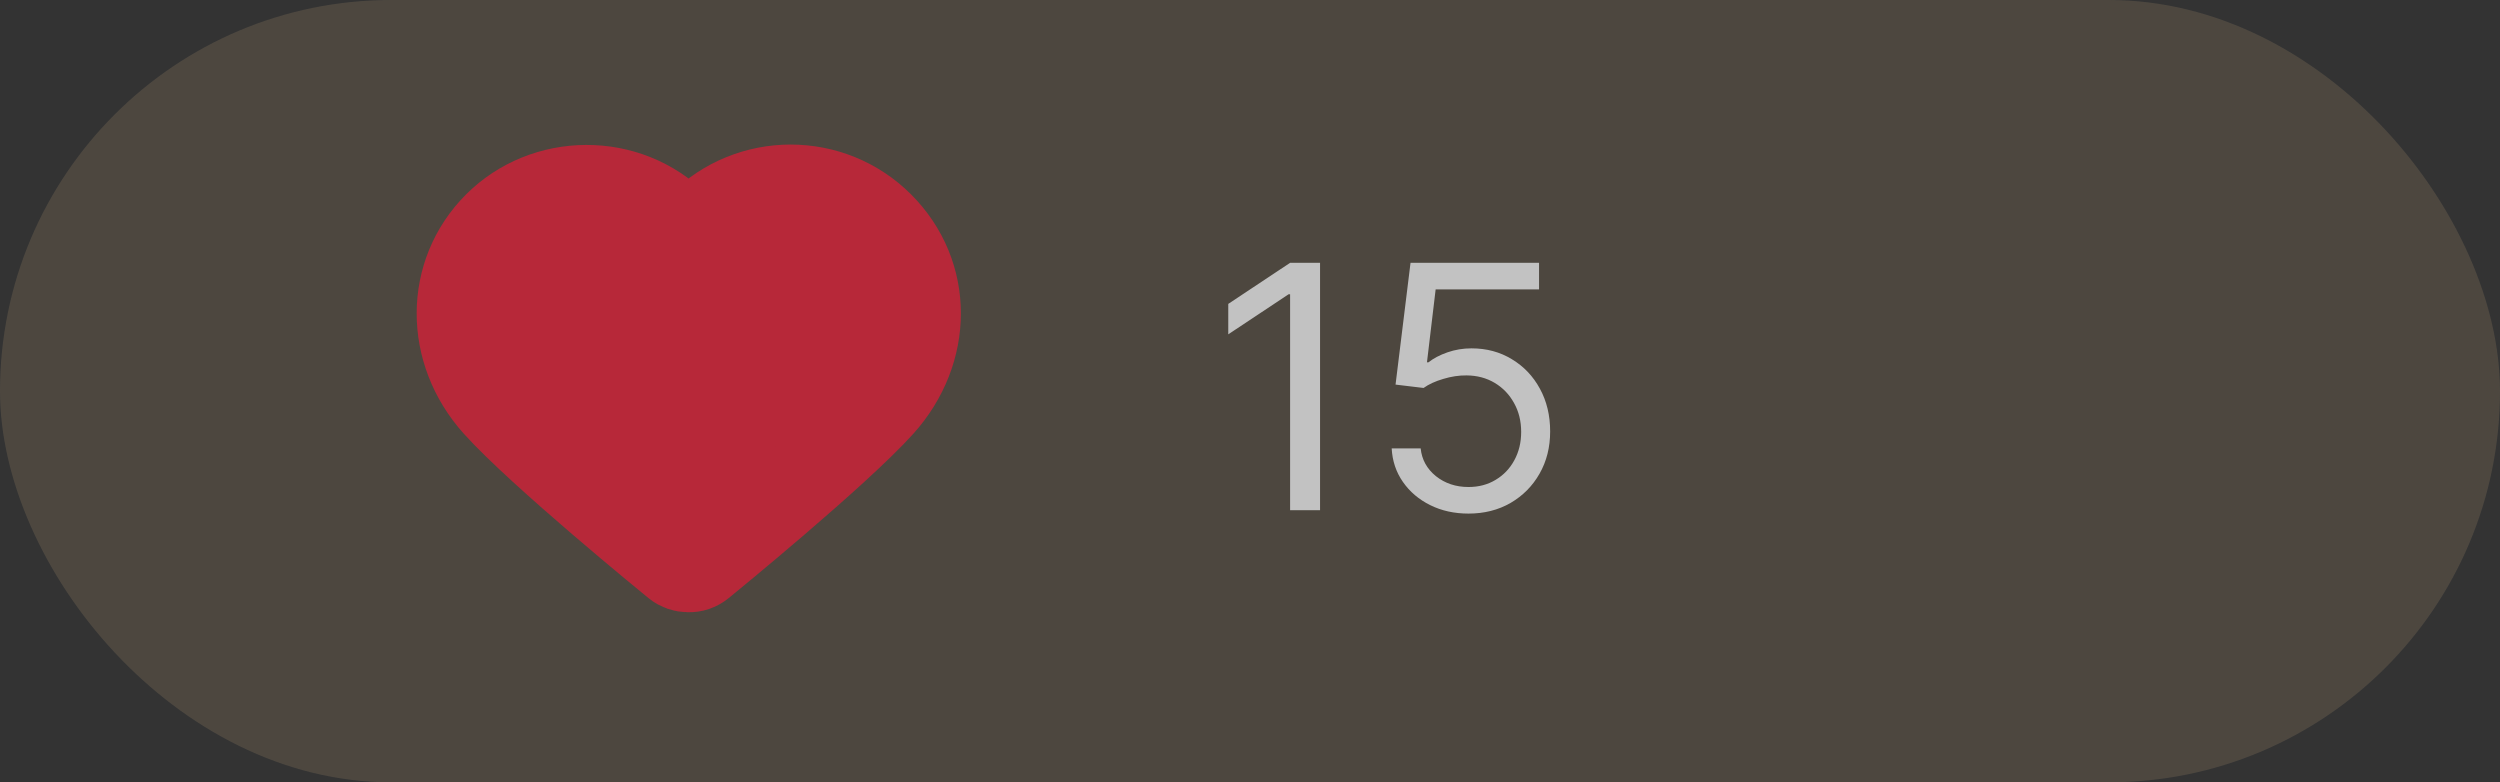 <svg width="147" height="46" viewBox="0 0 147 46" fill="none" xmlns="http://www.w3.org/2000/svg">
<rect x="0" y="0" width="147" height="46" fill="#333333" stroke="none"/>
<g opacity="0.7">
<rect width="147" height="46" rx="23" fill="#585045"/>
<path d="M51.854 23.823C49.253 26.716 41.591 32.966 41.265 33.232C41.035 33.419 40.761 33.511 40.487 33.499H40.463C40.197 33.499 39.931 33.411 39.713 33.232C39.387 32.966 31.724 26.716 29.124 23.823C26.277 20.649 26.293 16.085 29.167 13.205C32.042 10.325 36.874 10.265 39.808 13.205L40.487 13.889L41.17 13.205C44.104 10.265 48.876 10.265 51.81 13.205C54.744 16.145 54.701 20.649 51.854 23.823Z" fill="#EF233C" stroke="#EF233C" stroke-width="5" stroke-linecap="round" stroke-linejoin="round"/>
<path d="M77.619 15.454V30H75.858V17.301H75.773L72.222 19.659V17.869L75.858 15.454H77.619ZM86.348 30.199C85.515 30.199 84.764 30.033 84.097 29.702C83.429 29.37 82.894 28.916 82.492 28.338C82.089 27.76 81.869 27.102 81.831 26.364H83.535C83.602 27.022 83.9 27.566 84.43 27.997C84.965 28.423 85.605 28.636 86.348 28.636C86.945 28.636 87.475 28.497 87.939 28.217C88.408 27.938 88.775 27.555 89.04 27.067C89.31 26.574 89.445 26.018 89.445 25.398C89.445 24.763 89.305 24.197 89.026 23.7C88.751 23.198 88.372 22.803 87.889 22.514C87.406 22.225 86.855 22.079 86.234 22.074C85.789 22.069 85.332 22.138 84.864 22.28C84.395 22.417 84.009 22.595 83.706 22.812L82.058 22.614L82.939 15.454H90.496V17.017H84.416L83.905 21.307H83.99C84.288 21.07 84.662 20.874 85.112 20.717C85.562 20.561 86.031 20.483 86.519 20.483C87.409 20.483 88.202 20.696 88.898 21.122C89.599 21.544 90.148 22.121 90.546 22.855C90.948 23.589 91.149 24.427 91.149 25.369C91.149 26.297 90.941 27.126 90.524 27.855C90.112 28.579 89.544 29.152 88.82 29.574C88.095 29.991 87.271 30.199 86.348 30.199Z" fill="white"/>
</g>
</svg>
